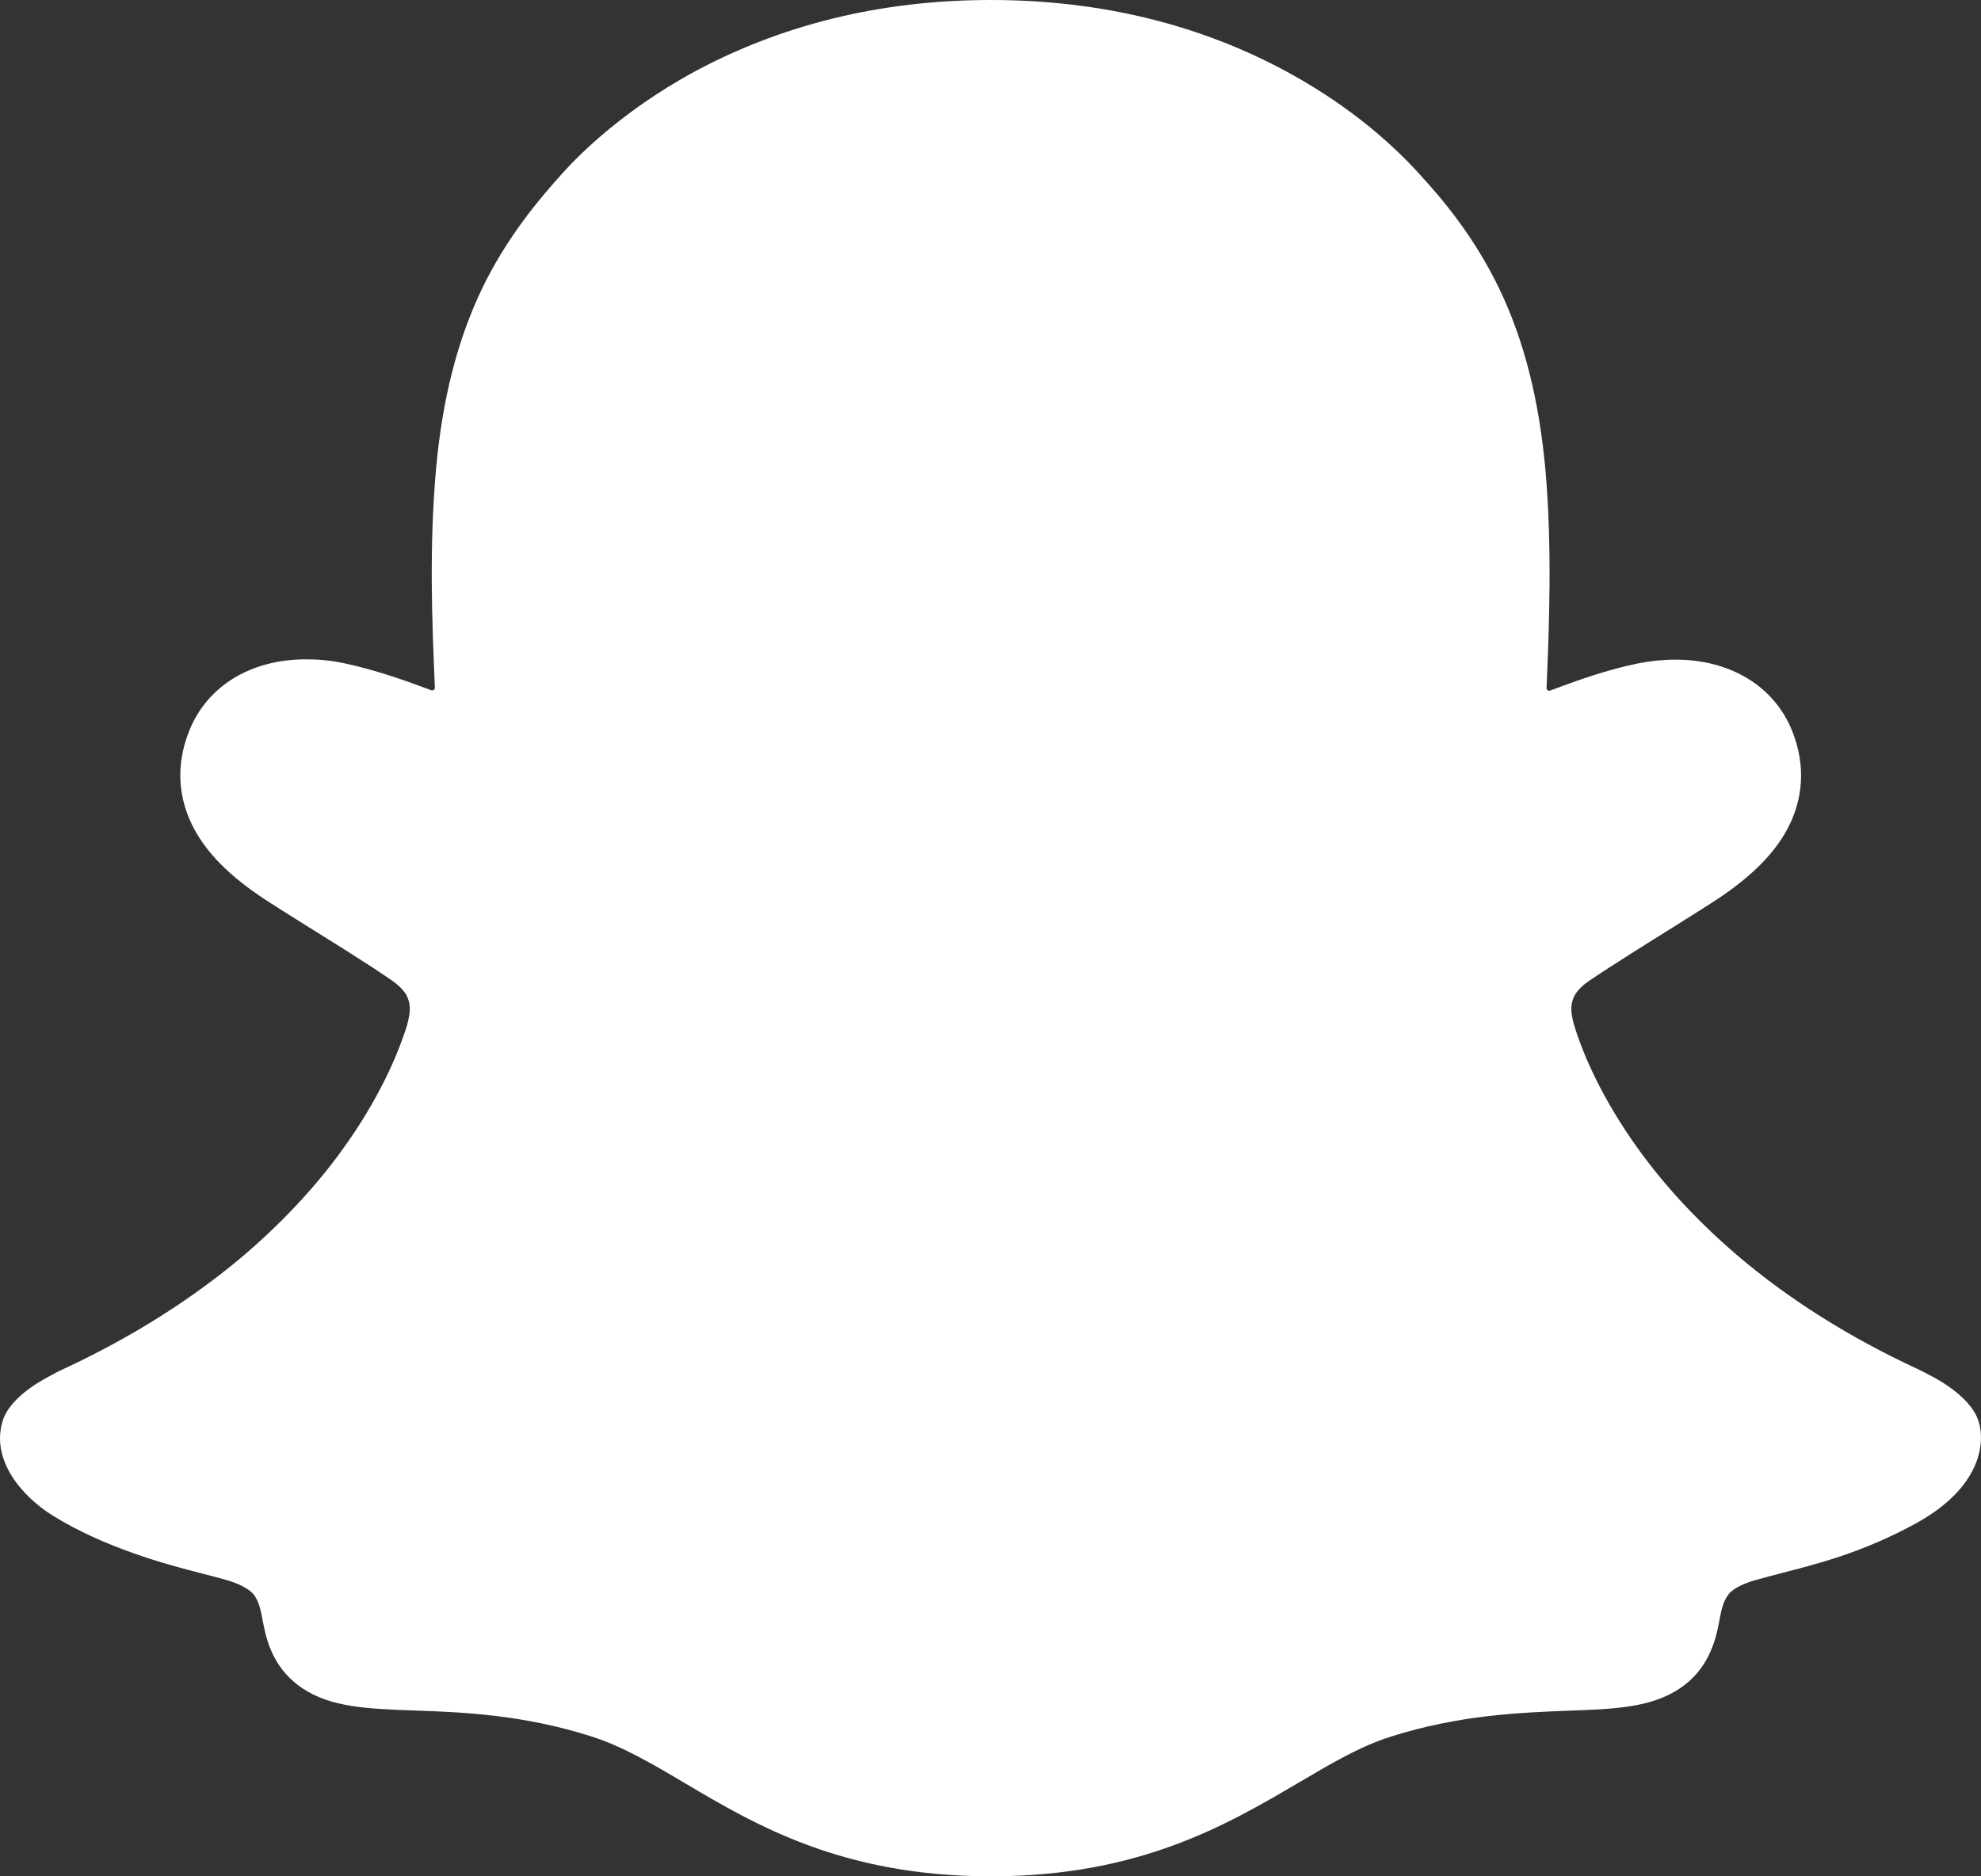 <?xml version="1.0" encoding="UTF-8"?>
<svg xmlns="http://www.w3.org/2000/svg" width="19" height="18" viewBox="0 0 19 18" fill="none">
  <rect x="0" y="0" width="19" height="18" fill="#333333" stroke="none"/>
  <path d="M18.977 13.636C18.895 13.372 18.497 13.187 18.497 13.187C18.461 13.166 18.425 13.15 18.398 13.136C17.736 12.83 17.151 12.46 16.659 12.04C16.264 11.701 15.923 11.331 15.651 10.935C15.319 10.454 15.162 10.049 15.097 9.833C15.058 9.69 15.066 9.634 15.097 9.56C15.124 9.5 15.198 9.439 15.237 9.412C15.459 9.262 15.819 9.037 16.039 8.9C16.228 8.781 16.393 8.678 16.489 8.614C16.799 8.405 17.011 8.194 17.137 7.964C17.299 7.668 17.318 7.34 17.192 7.02C17.022 6.587 16.602 6.328 16.069 6.328C15.951 6.328 15.827 6.341 15.706 6.365C15.401 6.428 15.11 6.534 14.869 6.624C14.852 6.632 14.833 6.619 14.833 6.6C14.858 6.021 14.888 5.244 14.822 4.504C14.761 3.835 14.619 3.272 14.385 2.781C14.149 2.286 13.847 1.922 13.605 1.66C13.377 1.409 12.979 1.039 12.375 0.706C11.526 0.238 10.559 0 9.502 0C8.447 0 7.483 0.238 6.632 0.703C5.995 1.055 5.585 1.451 5.399 1.657C5.16 1.922 4.855 2.286 4.619 2.778C4.385 3.27 4.242 3.833 4.182 4.501C4.116 5.241 4.143 5.958 4.171 6.597C4.171 6.616 4.152 6.629 4.135 6.621C3.894 6.531 3.602 6.426 3.298 6.362C3.177 6.336 3.056 6.325 2.935 6.325C2.402 6.325 1.982 6.584 1.812 7.018C1.685 7.34 1.705 7.665 1.867 7.961C1.993 8.191 2.204 8.403 2.515 8.611C2.611 8.675 2.776 8.778 2.965 8.897C3.182 9.032 3.531 9.248 3.753 9.402C3.781 9.42 3.874 9.489 3.905 9.56C3.937 9.637 3.943 9.693 3.902 9.843C3.833 10.062 3.677 10.462 3.35 10.935C3.078 11.331 2.737 11.701 2.342 12.04C1.847 12.46 1.262 12.83 0.603 13.136C0.573 13.15 0.535 13.168 0.493 13.192C0.452 13.216 0.098 13.385 0.024 13.636C-0.086 14.006 0.205 14.352 0.507 14.54C0.996 14.844 1.592 15.008 1.938 15.095C2.034 15.119 2.122 15.143 2.202 15.166C2.251 15.182 2.375 15.227 2.43 15.293C2.496 15.375 2.504 15.478 2.529 15.595C2.567 15.79 2.652 16.031 2.902 16.197C3.177 16.38 3.528 16.393 3.97 16.409C4.435 16.425 5.011 16.448 5.67 16.657C5.975 16.755 6.253 16.919 6.574 17.109C7.244 17.506 8.079 18 9.505 18C10.93 18 11.771 17.503 12.446 17.107C12.765 16.919 13.039 16.755 13.339 16.66C13.998 16.451 14.575 16.43 15.039 16.411C15.481 16.396 15.833 16.382 16.107 16.2C16.376 16.023 16.453 15.756 16.489 15.555C16.508 15.457 16.522 15.367 16.58 15.293C16.629 15.23 16.744 15.188 16.799 15.169C16.882 15.145 16.97 15.122 17.071 15.095C17.417 15.005 17.849 14.902 18.376 14.614C18.999 14.271 19.043 13.845 18.977 13.636Z" fill="white"></path>
</svg>
